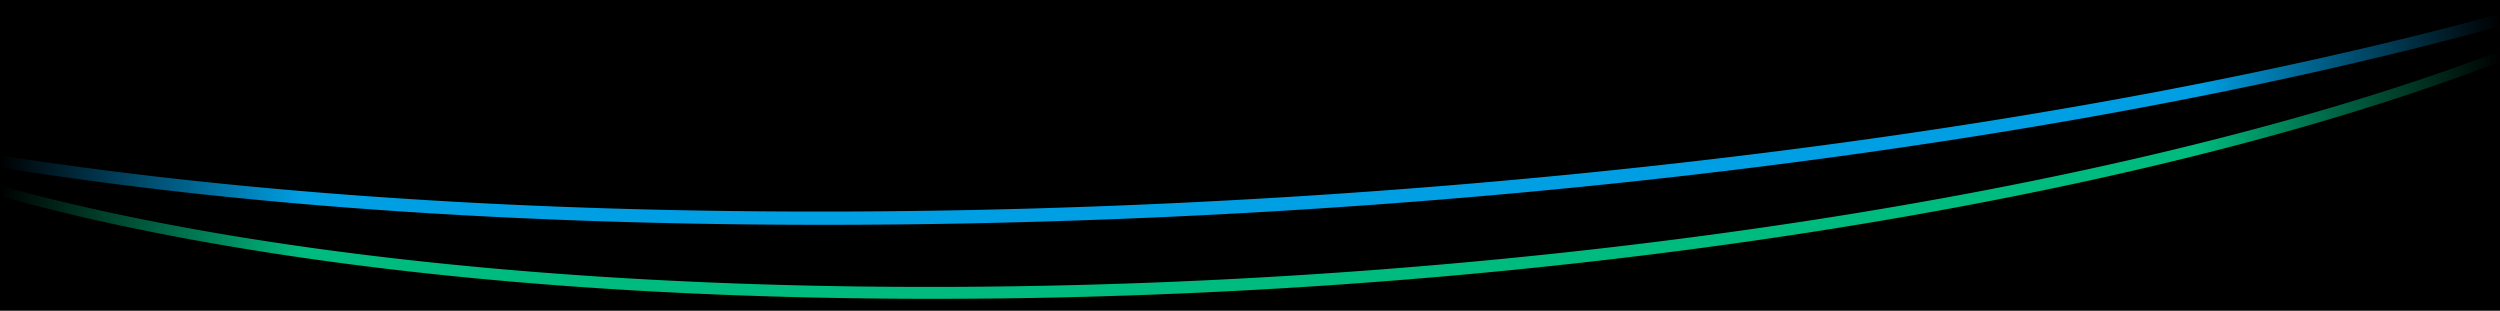 <svg data-name="Graphics" xmlns="http://www.w3.org/2000/svg" xmlns:xlink="http://www.w3.org/1999/xlink" width="1440" height="179" viewBox="0 0 1440 179"><defs><linearGradient id="a" x1="1265" y1="68.5" x2="1440" y2="68.5" gradientUnits="userSpaceOnUse"><stop offset="0" stop-opacity="0"/><stop offset="1"/></linearGradient><linearGradient id="b" x1="-8170.669" y1="-542.286" x2="-7995.669" y2="-542.286" gradientTransform="translate(8170.669 626.286)" xlink:href="#a"/></defs><path d="M1915.414 150.063v.043a64.094 64.094 0 01-.27 2.164q-.119.846-.261 1.693l-.037.218a10.54 10.54 0 00-.034.2q-.135.772-.289 1.545-.06.3-.123.6c-.084.406-.174.812-.266 1.219l-.124.539c-.046.2-.1.392-.143.589s-.1.395-.148.592l-.12.468a63.127 63.127 0 01-.455 1.654 64.872 64.872 0 01-.5 1.659 67.611 67.611 0 01-.833 2.498c-.098.278-.2.57-.307.855s-.211.57-.32.856-.219.571-.331.857a76.626 76.626 0 01-1.086 2.627c-.128.295-.258.591-.39.887s-.267.591-.4.887-.275.593-.416.889a90.303 90.303 0 01-1.325 2.675c-.155.298-.31.6-.468.894s-.318.6-.48.9-.327.6-.494.9a102.06 102.06 0 01-1.56 2.7 110.115 110.115 0 01-1.678 2.7c-.193.3-.389.6-.586.905s-.4.6-.6.906-.407.6-.613.908-.415.606-.626.909a125.957 125.957 0 01-2.66 3.67c-.237.312-.473.626-.713.939s-.483.626-.727.94-.493.627-.742.941l-.8 1c-.269.335-.542.666-.817 1s-.553.666-.833 1-.564.667-.85 1-.575.668-.866 1-.586.669-.883 1-.6.67-.9 1-.608.671-.915 1.006-.619.671-.933 1.007a175.6 175.6 0 01-2.897 3.029c-.33.337-.663.675-1 1.012s-.674.676-1.016 1.014-.686.676-1.033 1.014-.7.677-1.049 1.015-.709.678-1.067 1.017-.72.679-1.084 1.018-.731.679-1.1 1.019-.743.679-1.118 1.019a193.607 193.607 0 01-2.287 2.043 251.876 251.876 0 01-2.357 2.047q-.652.56-1.316 1.12t-1.337 1.12q-.674.561-1.357 1.122t-1.379 1.123q-.715.579-1.442 1.158t-1.465 1.16q-.739.581-1.488 1.161t-1.51 1.162q-.76.582-1.532 1.163t-1.555 1.165q-.783.582-1.577 1.165t-1.6 1.166q-.806.585-1.622 1.168t-1.646 1.168q-.828.585-1.668 1.169t-1.691 1.171q-.852.585-1.714 1.171t-1.737 1.172q-.875.587-1.759 1.172t-1.789 1.175q-.9.588-1.806 1.175t-1.83 1.175q-.921.588-1.852 1.176t-1.876 1.177q-1.09.68-2.2 1.36t-2.228 1.362q-1.122.681-2.259 1.362t-2.29 1.363q-1.173.693-2.36 1.386t-2.392 1.387q-1.206.694-2.425 1.388t-2.458 1.388q-1.237.695-2.49 1.389t-2.524 1.39q-1.271.695-2.556 1.39t-2.589 1.39q-1.3.7-2.622 1.391t-2.655 1.391q-1.337.7-2.688 1.392t-2.722 1.391q-1.194.607-2.4 1.214l-.7.349q-1.156.581-2.321 1.159c-.621.309-1.247.617-1.872.925-.359.177-.715.354-1.075.53-.474.233-.952.465-1.429.7q-1.073.524-2.155 1.047-.921.446-1.849.89-1.119.537-2.248 1.074l-1.614.766q-1.341.635-2.7 1.268l-1.255.587q-2.168 1.009-4.366 2.016c-.455.209-.915.417-1.373.625q-1.5.685-3.02 1.37-1.017.458-2.041.916-1.1.5-2.217.988c-.851.377-1.7.755-2.558 1.132q-1.964.864-3.949 1.726t-4 1.725q-2.016.862-4.054 1.724t-4.106 1.723q-2.068.861-4.159 1.721t-4.21 1.721q-2.121.861-4.264 1.719t-4.315 1.718q-2.174.858-4.368 1.716-2.9 1.131-5.836 2.259t-5.928 2.255q-2.988 1.128-6.018 2.252t-6.109 2.249q-3.153 1.151-6.346 2.3t-6.441 2.292q-3.247 1.146-6.536 2.287t-6.632 2.282q-3.342 1.14-6.726 2.276t-6.822 2.271q-3.438 1.134-6.916 2.264t-7.011 2.258q-5.427 1.734-10.951 3.455t-11.172 3.437q-5.649 1.718-11.393 3.419-5.76 1.709-11.614 3.4-6.39 1.848-12.892 3.678-6.52 1.836-13.151 3.652-6.648 1.821-13.407 3.624-6.775 1.808-13.661 3.6-27.714 7.2-57.118 14.05-29.687 6.918-60.97 13.45-31.554 6.586-64.6 12.741-16.593 3.09-33.527 6.063l-.152.027c-4.252.746-8.536 1.482-12.82 2.217q-5.353.918-10.734 1.822c-2.724.458-5.445.918-8.181 1.372q-7.274 1.207-14.586 2.393-3.072.5-6.158.987-4.932.791-9.887 1.567-7.094 1.113-14.232 2.208-1.148.177-2.3.351-10.843 1.653-21.79 3.258-11.286 1.653-22.677 3.252-6.558.921-13.151 1.824t-13.232 1.789q-6.638.887-13.308 1.755t-13.384 1.719q-6.713.851-13.456 1.683t-13.525 1.646q-6.783.815-13.593 1.609t-13.657 1.572q-5.736.651-11.491 1.288t-11.532 1.26q-5.778.624-11.573 1.233t-11.611 1.206l-9.818 1q-4.918.5-9.844.975-4.929.483-9.867.955t-9.891.934q-4.952.462-9.912.914t-9.933.894q-4.972.441-9.954.872t-9.972.852q-4.94.417-9.886.822t-9.9.8q-4.956.4-9.917.781t-9.932.759q-3.933.3-7.87.587t-7.878.573q-3.942.282-7.885.559t-7.892.547q-3.948.269-7.9.532t-7.9.52q-3.954.257-7.909.506t-7.914.492q-3.957.243-7.917.478t-7.922.465q-3.961.23-7.924.451t-7.926.437q-3.965.216-7.929.424t-7.93.409l-7.931.4q-3.966.2-7.931.382-3.587.169-7.175.333t-7.175.322q-3.587.157-7.174.31t-7.172.3q-3.306.137-6.611.266t-6.609.255q-3.3.125-6.607.245t-6.605.236q-3.3.115-6.6.225t-6.6.216q-3.3.105-6.595.206t-6.591.2l-4.612.13-2.774.077-5.784.154q-3.088.081-6.173.156-7.368.179-14.737.337l-4.761.1q-9.488.189-18.975.34l-1.111.018h-.33q-10.459.16-20.92.27l-1.21.013q-4.524.046-9.036.083l-2.041.015q-4.173.033-8.335.056l-3.492.018-4.556.019-3.154.011q-2.825.009-5.645.013t-5.638 0h-5.63q-2.814 0-5.622-.011-2.808-.006-5.614-.018t-5.606-.025q-2.8-.015-5.6-.033t-5.59-.041q-2.792-.022-5.58-.049t-5.572-.056q-2.783-.03-5.562-.063t-5.554-.072q-2.774-.037-5.544-.079t-5.534-.086q-2.746-.045-5.491-.094t-5.481-.1q-2.737-.052-5.471-.109t-5.461-.116q-2.481-.054-4.959-.112t-4.95-.119q-2.472-.06-4.941-.124t-4.932-.131q-2.463-.067-4.923-.137t-4.913-.143l-4.9-.149q-2.45-.076-4.894-.156t-4.885-.161q-2.439-.083-4.874-.168t-4.865-.174q-2.428-.089-4.854-.18t-4.844-.186q-2.418-.095-4.833-.192t-4.823-.2l-4.812-.2q-2.403-.1-4.8-.21-2.4-.107-4.791-.216l-4.779-.223q-2.387-.113-4.768-.228l-4.757-.235q-2.374-.118-4.745-.241t-4.733-.246q-2.364-.125-4.722-.253-2.316-.126-4.627-.254t-4.606-.278l-4.6-.266q-2.3-.134-4.592-.271-2.177-.13-4.351-.263t-4.34-.268q-2.166-.135-4.329-.273t-4.318-.279q-2.155-.139-4.307-.283t-4.3-.288q-2.145-.146-4.284-.294t-4.274-.3l-4.261-.3q-2.128-.15-4.25-.309l-4.239-.314-4.226-.319q-2.11-.16-4.215-.324t-4.2-.329q-2.1-.165-4.191-.334l-4.178-.338-4.174-.348-4.154-.349q-2.073-.176-4.142-.354t-4.129-.358l-4.117-.364-4.1-.368-4.091-.373-4.079-.379q-2.036-.189-4.066-.383t-4.053-.387q-2.022-.195-4.039-.393t-4.027-.4q-1.932-.192-3.86-.387l-3.849-.391-3.836-.4-3.823-.4-3.808-.4q-1.901-.2-3.8-.408l-3.783-.412-3.77-.417q-1.881-.21-3.758-.422t-3.744-.425l-3.732-.43q-1.861-.216-3.719-.434t-3.7-.438l-3.693-.443-3.68-.446-3.667-.451-3.653-.455q-1.822-.228-3.64-.459l-3.627-.464-3.613-.467-3.6-.472-3.587-.475-3.573-.48-3.559-.484q-1.776-.243-3.546-.488t-3.532-.492q-1.763-.246-3.518-.5t-3.505-.5l-3.475-.5q-1.735-.25-3.462-.506-1.728-.253-3.449-.509l-3.434-.514q-1.7-.255-3.4-.513l-3.385-.518q-1.687-.26-3.37-.522t-3.357-.525l-3.343-.529q-1.669-.265-3.329-.533l-3.315-.536-3.3-.541q-1.646-.27-3.286-.544t-3.273-.547q-1.632-.274-3.258-.551t-3.244-.555l-3.23-.558q-1.611-.281-3.216-.563t-3.2-.565l-3.187-.569-3.172-.573q-1.584-.287-3.158-.576-1.575-.289-3.143-.58t-3.129-.583l-3.115-.587q-1.552-.294-3.1-.59l-.433-.083q-2.319-.446-4.628-.895l-1.095-.212-1.151-.227q-3.049-.6-6.079-1.2l-.981-.2q-3.556-.716-7.087-1.441-4.494-.925-8.912-1.865l-.062-.013q-4.358-.926-8.643-1.865l-.149-.032q-4.241-.93-8.409-1.871l-.263-.06q-4.11-.929-8.15-1.87l-.371-.086q-3.985-.929-7.9-1.869l-.464-.111q-3.871-.93-7.676-1.872l-.532-.132q-3.777-.936-7.488-1.883l-.55-.14q-3.7-.945-7.336-1.9l-.54-.141q-3.644-.96-7.221-1.93l-.493-.134q-3.583-.974-7.1-1.956l-.481-.134q-3.5-.981-6.934-1.971l-.53-.152q-3.417-.987-6.769-1.983l-.547-.163q-3.342-.995-6.621-2l-.534-.164q-3.286-1.01-6.51-2.028l-.465-.147q-3.245-1.028-6.424-2.065l-.405-.132q-3.2-1.046-6.333-2.1l-.355-.12q-3.035-1.023-6.006-2.053l-.219-.077q-2.991-1.038-5.919-2.085l-.145-.052q-2.906-1.039-5.746-2.087l-.368-.135q-2.767-1.022-5.473-2.05l-.486-.185q-2.7-1.028-5.337-2.061l-.443-.175q-2.562-1.006-5.067-2.019l-.427-.172q-2.547-1.033-5.035-2.072l-.569-.237q-2.493-1.046-4.933-2.1l-.308-.134q-2.385-1.031-4.713-2.067l-.484-.215q-2.357-1.051-4.657-2.11l-.458-.212q-2.319-1.069-4.582-2.145l-.1-.049-.077-.037q-2.274-1.083-4.488-2.173l-.4-.2q-2.2-1.083-4.336-2.172l-.351-.179q-2.127-1.086-4.2-2.178l-.208-.109q-2.109-1.115-4.157-2.233l-.378-.207q-1.969-1.08-3.886-2.164l-.29-.164q-1.935-1.1-3.814-2.2l-.105-.062q-1.833-1.079-3.611-2.159l-.354-.216q-1.684-1.027-3.319-2.057l-.355-.224q-1.707-1.078-3.361-2.162l-.124-.08q-1.682-1.1-3.308-2.21l-.33-.226q-1.5-1.026-2.964-2.058l-.369-.26q-1.506-1.069-2.963-2.141l-.165-.121q-1.523-1.123-2.989-2.249l-.258-.2q-1.381-1.063-2.715-2.13l-.318-.256q-1.3-1.047-2.558-2.1l-.346-.292q-1.242-1.042-2.439-2.089l-.318-.279q-1.194-1.05-2.345-2.1l-.305-.281q-1.144-1.054-2.245-2.111c-.1-.091-.19-.183-.285-.275q-1.1-1.059-2.149-2.122l-.268-.272q-1.047-1.063-2.049-2.128l-.257-.275q-.994-1.063-1.946-2.131l-.254-.287q-.9-1.014-1.755-2.029l-.237-.283q-.876-1.044-1.712-2.091c-.059-.073-.115-.146-.173-.219q-.769-.972-1.5-1.946l-.241-.317c-.5-.666-.98-1.332-1.453-2l-.336-.477c-.477-.682-.945-1.363-1.4-2.045-.031-.046-.06-.093-.09-.139a83.85 83.85 0 01-1.245-1.952c-.1-.156-.2-.312-.29-.467q-.615-1-1.193-2.01c-.077-.133-.15-.266-.226-.4q-.518-.914-1.005-1.827l-.188-.348q-.531-1.011-1.024-2.021l-.232-.479a74.032 74.032 0 01-.954-2.054l-.068-.158q-.432-.983-.829-1.965c-.059-.146-.119-.291-.177-.437q-.426-1.072-.815-2.146c-.026-.074-.049-.147-.075-.22q-.34-.955-.647-1.913a56.154 56.154 0 01-.207-.663q-.24-.772-.459-1.545c-.061-.217-.124-.433-.183-.65q-.272-1-.512-2l-.046-.193q-.267-1.143-.491-2.285l1.062 5.452q.1.521.211 1.041t.23 1.041l.053.222.048.2c.049.207.1.415.148.622q.129.522.267 1.043c.032.119.068.238.1.357.059.218.122.436.183.655.075.265.145.53.223.8s.159.508.238.762c.069.225.138.449.21.674.039.124.075.249.116.374.168.513.346 1.026.528 1.54.028.08.053.16.082.24l.011.032q.326.907.679 1.815c.041.106.086.211.128.317.058.147.119.295.178.442.095.236.187.472.285.708q.265.638.546 1.273l.07.162.014.034q.326.736.669 1.471c.088.189.183.379.273.568q.115.243.233.484c.068.14.133.28.2.419q.363.738.747 1.474l.08.149c.06.116.124.232.185.348.173.325.344.651.522.977.159.29.325.58.488.87.076.135.15.269.226.4.039.068.075.135.114.2q.425.738.868 1.477c.07.117.145.234.216.351l.288.468c.135.219.267.439.405.658.277.441.561.881.848 1.32l.086.133.016.026q.486.741.992 1.48c.128.187.261.374.391.56.112.161.223.322.336.482s.2.293.307.439q.5.7 1.01 1.393c.046.062.094.123.139.185l.243.322c.221.3.44.591.666.886.276.361.559.721.842 1.081l.169.218.075.095q.554.7 1.124 1.395c.171.208.346.416.519.624l.234.282.241.29q.5.6 1.023 1.2c.163.188.33.376.5.564.049.055.094.111.142.166s.077.084.115.126l.3.34q.532.6 1.08 1.2c.187.2.379.41.569.614l.257.277c.086.092.187.2.283.306q.563.6 1.138 1.2c.207.215.418.429.628.644l.272.279c.09.091.177.183.268.274q.591.6 1.2 1.2c.225.223.456.446.684.669l.287.28.256.249q.621.6 1.256 1.2c.242.227.489.455.733.682l.309.287.245.228q.653.6 1.318 1.2c.257.232.519.462.78.693l.323.288.244.216q.682.6 1.378 1.2c.269.231.544.462.816.693l.349.3.245.207q.713.6 1.44 1.2c.29.239.585.477.879.716.1.084.206.168.311.252l.207.169q.707.569 1.426 1.136a172.313 172.313 0 001.345 1.05l.109.085q.735.569 1.483 1.136.671.508 1.353 1.017l.043.032.176.129q.576.429 1.158.856.695.508 1.4 1.016c.133.1.268.191.4.287l.366.261.655.468q.718.507 1.447 1.015l.869.6.324.223.278.192q.742.507 1.495 1.014t1.518 1.014l.024.015.116.077 1.4.921q.779.507 1.567 1.012l.4.254.353.225.839.533q.8.507 1.616 1.011c.288.179.58.358.87.537l.346.213.424.261 1.664 1.009q.767.46 1.542.92l.088.053.06.036 1.714 1.008q.863.508 1.739 1.007l.312.177.11.065.17.1c.39.223.779.446 1.173.669q.888.5 1.789 1c.31.173.624.345.937.518l.368.2.51.282q.864.474 1.738.947t1.76.947l.159.084.2.1 1.428.758q.9.472 1.807.944c.326.17.655.339.984.508l.331.171.4.209q.865.442 1.74.886t1.761.885l.445.221.391.195c.315.156.628.313.945.469q.9.443 1.8.883.87.424 1.748.847l.175.083q.867.419 1.743.834.928.441 1.865.88l.972.454.468.218.445.207q.949.44 1.907.878t1.928.877l.375.168.477.215c.366.164.729.328 1.1.492q.979.438 1.97.874.823.365 1.656.726l.3.132.034.015q1 .436 2.014.872t2.034.87l.865.365.55.233c.214.09.426.181.642.271q1.033.435 2.077.868t2.1.866l.222.09.433.176c.488.2.975.4 1.467.6q1.067.432 2.143.864l1.464.582.424.169.278.11q1.088.43 2.187.86t2.21.859l.675.259.474.182.918.353q1.039.4 2.087.793t2.105.791l.377.14.35.13c.466.174.93.347 1.4.52q1.06.393 2.13.783t2.149.782l.083.03.134.048 1.951.7q1.089.39 2.187.779.894.317 1.8.632l.2.072.206.073q1.108.389 2.226.775t2.244.774l1.338.456.2.069.151.051.576.2q1.137.387 2.284.771t2.3.769l1.177.389.391.129.755.249q1.167.384 2.342.766t2.362.763l.973.312.459.146.95.3 2.4.76 2.422.759.755.234.5.155 1.184.367q1.225.378 2.461.755t2.481.752l.517.156.529.158c.485.146.968.292 1.455.437q1.255.375 2.521.749t2.541.746l.266.078.512.149c.594.173 1.187.346 1.783.518q1.287.372 2.582.743l2.5.712.075.021.492.139 1.953.55 2.538.708q1.275.354 2.558.706l.04.011.5.137q1 .274 2.008.548 1.278.348 2.565.695l2.584.692.056.015.542.143 2 .532q1.306.345 2.621.688t2.64.686l.069.018.546.14 2.043.526 2.677.681q1.344.341 2.7.68l.076.019.52.129 2.119.529q1.362.339 2.733.675t2.751.673l.076.018.467.113 2.228.54q1.39.334 2.79.668l2.808.666.074.017.365.086q1.191.281 2.388.56 1.419.332 2.847.662t2.865.658l.044.011.281.063q1.276.293 2.559.583l2.9.654q1.456.327 2.922.651h.014l.134.03q1.394.309 2.794.616 1.476.324 2.96.647 1.437.312 2.881.622l.082.018h.017l2.206.472 2.216.471 2.226.47 2.237.468.789.164.79.164.79.164.792.163q1.5.31 3.01.618l.906.184.987.2 1.132.23q1.517.306 3.04.611l1.911.38 2.214.438 2 .393 2.657.517c149.934 29.13 337.456 43.685 543.981 42.994l2.538-.008 2.119-.009 3.4-.016h.134l5.661-.033 2.622-.019 1.936-.014 1.108-.008q2.835-.022 5.673-.049l2.29-.023.83-.007h.374l2.185-.021 6.342-.072q3.173-.039 6.348-.082 3.024-.04 6.051-.087l1.389-.021 5.278-.084q3.27-.054 6.543-.113t6.551-.124l.606-.012q2.382-.046 4.765-.1l1.185-.025q3.279-.069 6.561-.143t6.567-.154l.392-.01q5.967-.144 11.933-.307l.823-.021 1.988-.056c182.057-4.988 362.781-21.245 528.957-46.791l.621-.093 1.667-.259q7.127-1.1 14.218-2.221c2.08-.329 4.163-.656 6.236-.988 1.216-.194 2.423-.391 3.637-.587l6.164-1q6.034-.982 12.036-1.979c.854-.142 1.7-.288 2.55-.43q4.074-.683 8.13-1.373 5.389-.914 10.751-1.838l3.5-.6q4.672-.811 9.316-1.633l.11-.019c181.717-32.116 328.976-73.394 431.434-119.3l1.336-.6.877-.4q1.024-.462 2.043-.925l.923-.418 2.1-.964c.452-.208.908-.416 1.359-.625l.333-.153q1.852-.857 3.681-1.714l.352-.166.259-.121c.337-.158.666-.316 1-.474.674-.318 1.35-.636 2.019-.954.228-.108.452-.217.679-.325.538-.256 1.072-.513 1.607-.77.431-.207.866-.413 1.3-.62.321-.155.636-.31.956-.464q.924-.449 1.843-.9c.243-.118.489-.236.732-.355l1.44-.708q1.186-.585 2.362-1.169c.625-.31 1.251-.62 1.871-.931l.133-.067q1.161-.582 2.309-1.163l.344-.174.356-.181c72.277-36.66 113.285-74.458 122.609-111.453l.092-.364.057-.235q.138-.572.268-1.142l.065-.286c.062-.276.121-.552.179-.829l.023-.116q.063-.3.123-.605l.022-.107c.054-.276.106-.551.156-.827.039-.207.075-.415.111-.622l.073-.429.1-.6c.043-.275.085-.549.124-.823l.039-.281.039-.28.036-.261c.036-.273.071-.547.1-.82s.064-.546.093-.819l.006-.058c.027-.253.052-.5.076-.758l.029-.313.027-.314.025-.313.024-.314.4-5.378q-.075 1.016-.181 2.017z" fill="#009fe4"/><path d="M0 0h1440v179H0z"/><path d="M1651.227-134.579l-.009.092q-.145 1.44-.352 2.888l-.012.083q-.21 1.459-.481 2.927l-.013.069q-.277 1.491-.621 2.991-.45 1.971-1.011 3.941l-.027.1q-.546 1.911-1.194 3.823l-.086.249q-.615 1.8-1.323 3.6l-.054.14-.154.384q-.654 1.638-1.386 3.274l-.165.372-.24.525q-.661 1.448-1.385 2.893c-.105.211-.21.422-.317.633-.117.23-.236.46-.355.69q-.613 1.19-1.269 2.378l-.113.205q-.231.417-.467.835t-.476.835l-.055.1q-.482.834-.984 1.669-.239.4-.482.794-.262.432-.532.862t-.544.863q-.274.432-.555.864t-.565.864q-.287.434-.577.866t-.587.866l-.6.866q-.3.434-.61.868-.307.433-.62.868t-.631.869q-.32.435-.643.87t-.654.87q-.328.436-.664.871t-.676.872q-.341.436-.687.873t-.7.873q-.353.438-.71.874t-.721.875q-.363.438-.732.875t-.743.876q-.375.438-.754.877t-.766.877l-.8.9q-.4.45-.81.9c-.273.3-.546.6-.822.9s-.555.6-.834.9q-.446.479-.9.957t-.91.957q-.457.478-.923.958t-.936.958q-.473.48-.951.959t-.963.96q-.486.48-.978.96t-.991.961l-1 .962q-.5.481-1.019.962-.513.482-1.033.963t-1.046.963q-.526.483-1.06.964t-1.074.965l-1.088.964q-.546.483-1.1.966-.555.483-1.116.966t-1.129.966q-.568.483-1.144.967t-1.158.967q-.582.485-1.172.968t-1.185.968l-1.2.969q-.6.485-1.214.969-.668.529-1.342 1.058t-1.359 1.059q-.684.531-1.376 1.06T1589.9-48q-.723.546-1.453 1.093t-1.472 1.093q-.741.547-1.49 1.094t-1.507 1.094q-.759.548-1.526 1.094t-1.544 1.095q-.777.547-1.563 1.095t-1.58 1.1q-.795.547-1.6 1.095t-1.617 1.1q-.813.547-1.635 1.095t-1.654 1.1q-.832.549-1.672 1.1t-1.691 1.1q-.85.549-1.709 1.1t-1.727 1.1l-1.746 1.1q-.876.551-1.765 1.1l-1.783 1.1q-.897.553-1.8 1.1-1.047.634-2.105 1.267t-2.129 1.266q-1.072.634-2.155 1.267c-.43.251-.864.5-1.3.753q-1.06.615-2.13 1.229c-.331.19-.66.381-.993.571q-1.128.643-2.266 1.286l-.388.218q-2.124 1.194-4.283 2.387-1.017.561-2.042 1.12-2.654 1.447-5.365 2.892-.717.382-1.44.764-3.027 1.6-6.124 3.193l-.922.474q-3.343 1.712-6.768 3.418l-.555.275q-3.552 1.764-7.193 3.52-.48.232-.964.463-1.437.692-2.889 1.381l-1.323.627q-1.472.7-2.957 1.389l-1.087.509-.425.2q-1.588.738-3.192 1.474-1.189.546-2.389 1.091l-1.33.6q-1.468.665-2.947 1.328l-.111.05q-1.722.771-3.461 1.54-1.78.788-3.578 1.572t-3.617 1.57q-1.821.786-3.658 1.568t-3.7 1.565q-1.861.783-3.739 1.563t-3.778 1.561q-1.9.78-3.818 1.557t-3.859 1.555q-1.939.779-3.9 1.552-2.585 1.023-5.2 2.041t-5.256 1.996q-2.652 1.017-5.336 2.03t-5.406 2.024q-2.785 1.035-5.6 2.065t-5.675 2.058q-2.858 1.027-5.747 2.051t-5.818 2.045q-2.929 1.021-5.89 2.037t-5.961 2.03q-3 1.014-6.032 2.022t-6.1 2.013q-4.719 1.545-9.509 3.076t-9.675 3.056q-4.884 1.524-9.839 3.033t-10 3.012q-5.5 1.635-11.074 3.251t-11.268 3.222q-5.687 1.6-11.453 3.192T1300 73.977q-23.562 6.315-48.367 12.3-25 6.027-51.166 11.686-26.2 5.667-53.47 10.935l-.555.107q-6.351 1.225-12.757 2.427l-1.744.327q-5.79 1.083-11.623 2.147-5.454 1-10.942 1.969c-1.46.261-2.909.526-4.373.784q-7.259 1.282-14.566 2.534-8.924 1.527-17.935 3.011-9.06 1.491-18.2 2.936t-18.4 2.849q-9.253 1.4-18.583 2.759-5.37.781-10.764 1.545t-10.818 1.507q-5.425.75-10.876 1.483t-10.929 1.451q-5.478.717-10.98 1.419t-11.029 1.386q-5.529.685-11.077 1.354t-11.123 1.32q-4.669.546-9.353 1.081t-9.384 1.057q-4.7.522-9.411 1.032t-9.439 1.009q-3.985.42-7.978.831t-8 .814l-8.014.8q-4.014.4-8.029.778-4.02.386-8.046.761t-8.06.743q-4.035.368-8.075.725t-8.088.707q-4.005.345-8.016.682t-8.028.663q-4.017.329-8.039.646t-8.05.627q-3.187.244-6.377.484t-6.384.472q-3.193.234-6.389.461t-6.393.449q-3.2.222-6.4.438t-6.4.426q-3.2.21-6.406.414t-6.41.4q-3.206.2-6.413.391t-6.415.379q-3.208.186-6.418.367t-6.42.356q-3.212.174-6.422.343t-6.423.332q-3.212.164-6.423.32t-6.425.308q-2.905.137-5.812.268t-5.812.258q-2.907.127-5.812.249t-5.811.239l-5.357.211q-2.678.105-5.356.2-2.676.1-5.354.194t-5.353.186q-2.676.091-5.351.177t-5.349.169q-2.16.068-4.321.13-3.8.111-7.608.216l-4.1.11-3.56.09q-6.48.162-12.961.3-1.644.036-3.287.068-7.768.154-15.54.277l-1.289.021q-8.592.129-17.184.215l-.586.006q-8.388.081-16.737.121h-.896q-7.789.036-15.54.031h-3.002q-6.591-.009-13.152-.045h-.225q-2.288-.012-4.573-.029-1.012-.006-2.025-.015-3.923-.029-7.835-.069l-3.825-.04-4.552-.047-4.544-.061-4.538-.068-4.532-.074q-2.264-.039-4.525-.081t-4.519-.088q-2.244-.045-4.485-.093t-4.478-.1q-2.236-.051-4.471-.106t-4.465-.113q-2.03-.052-4.055-.108t-4.05-.113q-2.022-.058-4.043-.119t-4.037-.124q-2.018-.063-4.031-.129t-4.025-.135q-2.01-.067-4.018-.139t-4.014-.149l-4-.15q-2-.076-4-.156-2-.079-3.991-.161t-3.984-.166q-1.989-.084-3.977-.172t-3.969-.177q-1.983-.088-3.963-.182t-3.955-.187q-1.976-.094-3.948-.192t-3.94-.2l-3.933-.2-3.925-.208-3.917-.214-3.909-.218-3.9-.224-3.894-.229-3.816-.23-3.808-.235q-1.9-.118-3.8-.24l-3.792-.245q-1.8-.117-3.595-.237l-3.587-.242q-1.793-.121-3.58-.246l-3.572-.251q-1.783-.126-3.565-.255t-3.556-.26q-1.776-.13-3.549-.264t-3.541-.268q-1.769-.135-3.533-.273t-3.525-.277q-1.76-.139-3.517-.282t-3.508-.286q-1.752-.144-3.5-.29l-3.492-.295q-1.743-.149-3.484-.3t-3.475-.3l-3.467-.308q-1.731-.155-3.458-.312l-3.449-.317q-1.724-.159-3.441-.321t-3.432-.325l-3.424-.329q-1.71-.165-3.414-.334l-3.405-.338q-1.705-.17-3.4-.342-1.695-.171-3.387-.346t-3.378-.351q-1.687-.176-3.369-.355-1.618-.171-3.232-.345l-3.223-.349-3.215-.353-3.205-.357-3.194-.361-3.186-.364-3.176-.369q-1.586-.185-3.168-.372-1.581-.186-3.159-.376l-3.149-.379q-1.572-.19-3.141-.384t-3.128-.388l-3.123-.391-3.113-.4-3.1-.4-3.095-.4q-1.545-.2-3.085-.406l-3.076-.409-3.066-.414q-1.532-.207-3.057-.417l-3.047-.421-3.038-.424-3.028-.428-3.018-.432-3.009-.436q-1.5-.218-3-.439l-2.989-.442q-1.493-.222-2.979-.447t-2.957-.447l-2.947-.452-2.937-.455q-1.465-.228-2.927-.459l-2.9-.458-2.888-.463-2.879-.466-2.868-.469-2.859-.473-2.849-.476q-1.421-.239-2.838-.48t-2.828-.483q-1.411-.242-2.819-.486l-2.808-.49-1.932-.34q-3.341-.591-6.663-1.191l-2.535-.46-2.445-.45q-5.1-.942-10.159-1.909l-1.075-.2-1.233-.238q-6.046-1.17-12.019-2.373l-.164-.033-.427-.087q-6.479-1.312-12.866-2.667-4.305-.914-8.537-1.842l-.383-.084q-4.1-.9-8.129-1.813l-.417-.094q-4.107-.932-8.148-1.876l-.054-.013-.155-.036q-3.985-.933-7.9-1.88l-.567-.137q-3.773-.913-7.484-1.838l-.612-.153q-3.783-.945-7.5-1.9l-.143-.037-.335-.086q-3.657-.944-7.254-1.9l-.7-.187q-3.51-.935-6.962-1.881l-.638-.174q-3.588-.987-7.114-1.984h-.006l-.449-.127q-3.462-.983-6.863-1.976l-.6-.177q-3.355-.981-6.65-1.975l-.563-.17q-3.331-1.006-6.6-2.024l-.434-.135q-3.4-1.059-6.729-2.129l-.1-.032-.043-.014q-3.364-1.081-6.661-2.175l-.29-.1q-3.221-1.07-6.376-2.15l-.32-.109q-3.165-1.086-6.265-2.181l-.241-.085q-3.015-1.068-5.969-2.144l-.168-.061q-3-1.1-5.945-2.2l-.025-.009-.052-.02q-2.9-1.091-5.729-2.19l-.211-.082q-2.775-1.077-5.488-2.164l-.346-.139q-2.658-1.065-5.257-2.14l-.443-.179q-2.568-1.063-5.077-2.134l-.454-.193q-2.487-1.064-4.918-2.135l-.482-.212q-2.415-1.068-4.777-2.142l-.472-.215q-2.358-1.075-4.661-2.159l-.447-.21q-2.305-1.088-4.556-2.182l-.417-.2q-2.271-1.109-4.487-2.223l-.354-.178q-2.25-1.136-4.443-2.276l-.083-.043-.047-.025q-2.194-1.145-4.33-2.3l-.363-.2q-2.115-1.141-4.174-2.292l-.294-.165q-2.088-1.169-4.12-2.344l-.065-.038q-2.046-1.185-4.031-2.378l-.279-.167q-1.876-1.13-3.7-2.264l-.206-.128q-1.786-1.114-3.522-2.233l-.231-.149q-1.755-1.134-3.456-2.273l-.28-.188q-1.628-1.092-3.205-2.188l-.317-.219q-1.658-1.157-3.265-2.316l-.145-.106q-1.566-1.134-3.081-2.272l-.34-.257q-1.423-1.075-2.8-2.153l-.385-.3q-1.367-1.074-2.689-2.151l-.338-.275q-1.38-1.13-2.713-2.263l-.17-.144q-1.388-1.185-2.723-2.373l-.222-.2q-1.249-1.116-2.455-2.237l-.3-.281q-1.179-1.1-2.312-2.206l-.264-.256q-1.126-1.1-2.207-2.209l-.331-.339q-1.065-1.095-2.087-2.194l-.313-.337q-1.016-1.1-1.989-2.2l-.327-.373q-.972-1.109-1.9-2.22l-.266-.322q-.918-1.107-1.8-2.216l-.032-.041Q-189.079 9.1-189.9 8l-.23-.3q-.79-1.064-1.541-2.13l-.282-.4q-.737-1.054-1.436-2.111l-.245-.374q-.711-1.083-1.384-2.168c-.062-.1-.12-.2-.182-.3q-.584-.951-1.134-1.9-.182-.31-.358-.621-.57-1-1.109-2c-.035-.065-.072-.129-.106-.194a80.552 80.552 0 01-1.448-2.857q-.391-.806-.761-1.612c-.1-.222-.206-.445-.306-.667a82.995 82.995 0 01-.951-2.2l-.108-.272q-.4-.981-.769-1.964a33.83 33.83 0 01-.256-.7q-.3-.825-.581-1.65c-.072-.212-.145-.423-.215-.635q-.364-1.107-.692-2.214l-.094-.337q-.286-.994-.544-1.992a29.206 29.206 0 01-.108-.424q-.272-1.079-.506-2.159l-.076-.359c-.16-.755-.31-1.51-.444-2.266l.89 5.037q.129.726.273 1.453c.055.277.116.555.175.833.025.12.049.24.075.359l.055.262q.16.727.338 1.456c.037.153.078.306.116.46l.109.427c.049.19.095.381.145.571.127.48.265.96.4 1.44.032.112.061.224.094.336l.022.08q.273.93.573 1.859c.032.1.068.2.1.3.069.211.142.421.213.632.1.311.206.622.315.934.087.245.181.491.271.737s.169.466.256.7c.053.142.1.285.157.427.2.52.406 1.039.617 1.559.036.088.069.177.105.266l.017.041q.384.934.795 1.867c.046.1.1.208.142.312.1.226.206.452.309.677.134.294.263.588.4.881.117.248.242.5.362.744s.229.476.347.714c.068.137.132.275.2.413q.43.861.886 1.72l.016.029c.036.069.075.138.112.207.265.495.532.99.808 1.485l.3.52.362.633c.11.19.215.38.326.57.263.448.535.895.808 1.343.062.1.121.2.184.306l.044.074q.429.7.873 1.392c.153.24.312.479.468.719l.245.377c.065.1.128.2.194.3q.462.7.94 1.394l.3.437.283.4c.129.184.255.368.386.552q.5.7 1.007 1.394l.151.2.226.3c.221.3.44.593.665.89q.508.669 1.033 1.338l.032.042.011.014q.548.7 1.111 1.4c.223.275.452.55.678.825.057.069.111.139.168.209l.1.114c.068.082.134.165.2.247q.582.7 1.181 1.4c.171.2.348.4.521.6l.327.375c.123.141.244.282.368.422q.618.7 1.252 1.395c.122.134.247.267.37.4l.316.344c.175.189.347.378.523.567q.613.655 1.242 1.311l.324.334.327.336c.207.214.412.428.622.641q.645.655 1.305 1.311l.284.278.264.259c.2.2.4.391.6.586q.579.561 1.169 1.123c.182.173.367.345.55.518l.3.278c.116.109.23.218.347.326q.6.563 1.217 1.123l.9.809.222.2.123.111q.627.563 1.266 1.122t1.29 1.121l.045.038c.056.049.114.1.171.146q.546.468 1.1.936.665.561 1.34 1.12l.276.227.336.275c.251.206.5.412.753.617q.689.56 1.389 1.119l.549.434.386.3.48.379q.716.56 1.441 1.117c.294.227.594.453.891.679l.329.251.245.186q.739.559 1.492 1.116.671.5 1.353.995l.14.1.023.017q.728.53 1.466 1.058t1.488 1.058l.288.2.324.227.9.629q.762.528 1.536 1.055c.254.174.512.347.768.521l.278.187.35.238q.7.473 1.416.945t1.434.943l.259.168.226.147c.323.209.644.419.969.628q.733.472 1.474.942.543.345 1.093.69l.191.12.208.132q.752.47 1.513.94t1.531.939l.456.276.128.078.151.09c.272.165.543.33.817.494q.78.47 1.571.938t1.591.936l.052.03.067.039q.741.434 1.491.866.811.468 1.631.934l1 .566.286.162.364.205q.829.467 1.67.932t1.691.93l.461.251.349.189.9.49q.861.463 1.731.928.849.452 1.708.9l.124.065q.843.443 1.692.884t1.693.873c.35.18.7.359 1.057.538l.361.184.293.149q.86.436 1.729.871t1.748.869c.236.117.474.233.711.349l.425.209.525.258q.834.408 1.677.815t1.693.814l.652.309.455.217.6.286q.86.407 1.727.811t1.743.81l.587.27.466.214.707.325q.885.4 1.777.807t1.793.806l.507.225.476.212.827.368q.909.4 1.827.8t1.844.8l.414.178.471.2.976.42q.934.4 1.878.8t1.894.8l.322.134.42.175 1.17.487q.961.4 1.929.794t1.947.793l.22.088.333.135q.7.284 1.41.568.987.395 1.981.789t2 .788l.1.041.213.083q.846.332 1.7.662 1.012.393 2.033.785 1 .384 2.009.767l.054.02q.948.36 1.9.719t1.93.722q.969.361 1.946.721l.176.065.171.062q.8.3 1.613.592.978.357 1.963.713l1.977.711.407.145.109.039.143.051 1.333.474q1 .355 2.008.708t2.022.707l.9.31.311.108.828.286q1.023.353 2.052.7t2.068.7c.476.161.955.321 1.433.481l.285.1.365.123 2.1.7q1.053.35 2.114.7l2.078.678.156.05q1.016.33 2.038.659l2.16.69q1.083.345 2.174.689l.341.106.448.141 1.4.439q1.1.344 2.206.685t2.22.683l.763.232.57.174.9.275q1.122.341 2.251.679t2.268.677l1.218.36.606.179.458.136 2.3.673q1.154.337 2.314.67.891.258 1.787.514l.46.132 2.246.639 2.269.639q1.139.32 2.283.637l.321.089.619.171 1.331.368q1.14.314 2.286.626l2.3.624 1.053.283.7.188.561.151 2.329.62q1.167.309 2.342.617 1 .264 2.008.525l.508.132q1.1.288 2.212.573 1.189.306 2.385.611t2.4.61l.475.119.637.16 1.3.328q1.21.3 2.429.605l2.442.6 1.3.317.56.137.6.147 2.471.6 2.486.6q1.167.279 2.338.555l.224.053 2.454.578 2.53.589q1.267.294 2.544.587l.6.136.446.1 1.515.346q1.284.293 2.573.582t2.588.58l1.42.315.405.09.777.172 1.924.424 1.933.422 1.94.421 1.949.419.686.147.688.147.688.147.689.146q1.306.277 2.618.553l2.629.55q1.317.275 2.639.547l2.215.454.608.124 2.487.506 2.672.537 2.681.534 2.693.53 1.468.287 2.3.448 1.644.317q1.36.262 2.724.521t2.734.518l2.745.515.308.057q2.483.464 4.979.919l.234.043q1.386.254 2.776.5l2.786.5.851.151c113.019 20.215 244.669 31.132 386.234 32.592l.7.008q2.278.024 4.558.044 1.267.012 2.536.021 3.4.027 6.8.048 2.186.014 4.372.023 2.289.011 4.579.018l4.217.01h9.551q2.294 0 4.6-.009l4.38-.015h.879l3.952-.018 4.611-.029q2.311-.015 4.616-.035l3.572-.033h.55l1.031-.009q2.578-.025 5.158-.055t5.162-.064q2.583-.033 5.167-.071l.686-.011 1.242-.019 3.385-.052q2.658-.043 5.317-.091t5.322-.1l1.537-.032q1.638-.031 3.276-.066l.512-.01q2.663-.057 5.328-.117t5.332-.125l1.77-.044q3.836-.094 7.67-.2l1.232-.033q2.668-.073 5.339-.151l1.049-.031c157.574-4.585 313.64-20.122 456.5-44.744l.065-.011q7.272-1.252 14.481-2.534c1.472-.262 2.935-.531 4.4-.794q5.47-.982 10.911-1.976c.43-.079.864-.155 1.293-.234q5.182-.954 10.318-1.924l1.735-.327q6.405-1.21 12.748-2.44l.243-.047.314-.062c139.438-27.086 256.005-61.625 342.331-100.591l.075-.034.033-.015q1.489-.672 2.966-1.347l.5-.225c.264-.12.524-.241.788-.362.806-.37 1.613-.74 2.414-1.11l.253-.116q1.521-.7 3.027-1.411.7-.326 1.391-.654l2.266-1.068.728-.348c.435-.207.867-.415 1.3-.622s.839-.4 1.255-.6c.554-.267 1.1-.534 1.654-.8.244-.118.492-.235.735-.354.074-.035.144-.071.217-.107l.639-.309q1.32-.642 2.628-1.286t2.6-1.288l1.326-.663.549-.275.7-.35q1.281-.645 2.55-1.29t2.523-1.29l.994-.513.922-.477.581-.3q1.242-.645 2.472-1.291t2.446-1.292l.62-.332q.723-.384 1.441-.769l.358-.192 2.394-1.293q1.194-.646 2.368-1.294l.24-.132q1.028-.565 2.044-1.13l.058-.032q1.164-.647 2.317-1.295.953-.536 1.9-1.073 1.841-1.043 3.644-2.088c.418-.242.838-.483 1.253-.725.3-.173.593-.347.89-.521 43.467-25.4 73.291-51.6 88.956-77.921l.042-.07q.258-.433.511-.867c.146-.25.29-.5.434-.751q.569-.993 1.111-1.986.173-.314.342-.629.221-.409.436-.82t.427-.82l.062-.121q.343-.669.675-1.338l.088-.177.4-.817q.2-.408.388-.817a74.38 74.38 0 00.509-1.102q.205-.45.4-.9c.065-.146.131-.293.195-.44q.177-.406.351-.813t.341-.813c.112-.27.222-.541.331-.811l.168-.422c.071-.177.141-.355.21-.532l.258-.666q.155-.4.3-.809t.294-.808c.1-.269.191-.539.285-.808a47.555 47.555 0 00.268-.784l.008-.022c.09-.268.179-.537.266-.805l.258-.8c.085-.263.167-.536.248-.8s.161-.535.239-.8c.06-.2.118-.41.176-.615l.028-.1.026-.09q.113-.4.22-.8l.2-.772.2-.77a71.62 71.62 0 00.366-1.538l.007-.028.006-.028.006-.029.007-.028a71.904 71.904 0 00.335-1.559c.053-.26.1-.518.154-.776.037-.19.072-.379.107-.568l.008-.039.005-.03.026-.138q.071-.387.136-.773c.045-.258.087-.515.129-.771s.081-.513.119-.77c.025-.166.048-.333.072-.5l.008-.046v-.036l.027-.186q.054-.384.1-.766c.033-.255.065-.509.094-.763s.059-.509.086-.762l.044-.438.006-.046v-.042l.024-.235c.022-.225.042-.45.062-.675s.037-.45.055-.674.033-.449.048-.673.029-.447.042-.671l.286-4.978q-.075 1.43-.222 2.885z" fill="#00bb7e"/><path d="M1788.414-192.937v.043a64.094 64.094 0 01-.27 2.164q-.119.846-.261 1.693l-.037.218a10.54 10.54 0 00-.034.2q-.135.772-.289 1.545-.06.3-.123.6c-.084.406-.174.812-.266 1.219l-.124.539c-.046.2-.1.392-.143.589s-.1.395-.148.592l-.12.468a63.127 63.127 0 01-.455 1.654 64.872 64.872 0 01-.5 1.659 67.611 67.611 0 01-.833 2.498c-.098.278-.2.57-.307.855s-.211.57-.32.856-.219.571-.331.857a76.626 76.626 0 01-1.086 2.627c-.128.295-.258.591-.39.887s-.267.591-.4.887-.275.593-.416.889a90.303 90.303 0 01-1.325 2.675c-.155.298-.31.6-.468.894s-.318.6-.48.9-.327.6-.494.9a102.06 102.06 0 01-1.56 2.7 110.115 110.115 0 01-1.678 2.7c-.193.3-.389.6-.586.905s-.4.6-.6.906-.407.6-.613.908-.415.606-.626.909a125.957 125.957 0 01-2.66 3.67c-.237.312-.473.626-.713.939s-.483.626-.727.94-.493.627-.742.941l-.8 1c-.269.335-.542.666-.817 1s-.553.666-.833 1-.564.667-.85 1-.575.668-.866 1-.586.669-.883 1-.6.67-.9 1-.608.671-.915 1.006-.619.671-.933 1.007a175.6 175.6 0 01-2.897 3.029c-.33.337-.663.675-1 1.012s-.674.676-1.016 1.014-.686.676-1.033 1.014-.7.677-1.049 1.015-.709.678-1.067 1.017-.72.679-1.084 1.018-.731.679-1.1 1.019-.743.679-1.118 1.019a193.607 193.607 0 01-2.287 2.043 251.876 251.876 0 01-2.357 2.047q-.652.559-1.316 1.12t-1.337 1.12q-.674.561-1.357 1.122t-1.379 1.123q-.715.579-1.442 1.158t-1.465 1.16q-.739.581-1.488 1.161t-1.51 1.162q-.76.582-1.532 1.163t-1.555 1.165q-.783.582-1.577 1.165t-1.6 1.166q-.806.585-1.622 1.168t-1.646 1.168q-.828.585-1.668 1.169t-1.691 1.171q-.852.585-1.714 1.171t-1.737 1.172q-.875.586-1.759 1.172t-1.789 1.175q-.9.588-1.806 1.175t-1.83 1.175q-.921.588-1.852 1.176t-1.876 1.177q-1.09.68-2.2 1.36t-2.228 1.362q-1.122.681-2.259 1.362t-2.29 1.363q-1.173.693-2.36 1.386t-2.392 1.387q-1.206.695-2.425 1.388t-2.458 1.388q-1.237.694-2.49 1.389t-2.524 1.39q-1.271.694-2.556 1.39t-2.589 1.39q-1.3.7-2.622 1.391t-2.655 1.391q-1.337.7-2.688 1.392t-2.722 1.391q-1.194.608-2.4 1.214l-.7.349q-1.156.581-2.321 1.159c-.621.309-1.247.617-1.872.925-.359.177-.715.354-1.075.53-.474.233-.952.465-1.429.7q-1.073.524-2.155 1.047-.921.445-1.849.89-1.119.537-2.248 1.074l-1.614.766q-1.341.635-2.7 1.268l-1.255.587q-2.168 1.01-4.366 2.016c-.455.209-.915.417-1.373.625q-1.5.685-3.02 1.37-1.017.458-2.041.916-1.1.495-2.217.988c-.851.377-1.7.755-2.558 1.132q-1.964.864-3.949 1.726t-4 1.725q-2.016.863-4.054 1.724t-4.106 1.723q-2.068.861-4.159 1.721t-4.21 1.721q-2.121.861-4.264 1.719t-4.315 1.718q-2.174.858-4.368 1.716-2.9 1.131-5.836 2.259t-5.928 2.255q-2.988 1.128-6.018 2.252t-6.109 2.249q-3.153 1.151-6.346 2.3t-6.441 2.292q-3.247 1.146-6.536 2.287t-6.632 2.282q-3.342 1.14-6.726 2.276t-6.822 2.271q-3.438 1.134-6.916 2.264t-7.011 2.258q-5.427 1.734-10.951 3.455t-11.172 3.437q-5.649 1.717-11.393 3.419-5.76 1.709-11.614 3.4-6.39 1.848-12.892 3.678-6.52 1.836-13.151 3.652-6.648 1.821-13.407 3.624-6.775 1.807-13.661 3.595-27.714 7.2-57.118 14.05-29.687 6.918-60.97 13.45-31.554 6.586-64.6 12.741-16.593 3.09-33.527 6.063l-.152.027c-4.252.746-8.536 1.482-12.82 2.217q-5.353.918-10.734 1.822c-2.724.458-5.445.918-8.181 1.372q-7.274 1.207-14.586 2.393-3.072.5-6.158.987-4.932.79-9.887 1.567-7.094 1.113-14.232 2.208-1.148.177-2.3.351-10.843 1.653-21.79 3.258-11.286 1.653-22.677 3.252-6.558.921-13.151 1.824t-13.215 1.785q-6.638.886-13.308 1.755t-13.384 1.719q-6.712.851-13.456 1.683t-13.525 1.646q-6.783.814-13.593 1.609t-13.657 1.572q-5.736.651-11.491 1.288t-11.532 1.26q-5.778.624-11.573 1.233t-11.611 1.206l-9.818 1q-4.918.5-9.844.975-4.929.483-9.867.955t-9.891.934q-4.952.462-9.912.914t-9.933.894q-4.972.441-9.954.872t-9.972.852q-4.94.417-9.886.822t-9.9.8q-4.956.4-9.917.781t-9.932.759q-3.933.3-7.87.587t-7.878.573q-3.942.282-7.885.559t-7.892.547q-3.948.268-7.9.532t-7.9.52q-3.954.257-7.909.506t-7.914.492q-3.957.243-7.917.478t-7.922.465q-3.961.229-7.924.451t-7.926.437q-3.965.216-7.929.424t-7.93.409l-7.931.4q-3.966.2-7.931.382-3.587.169-7.175.333t-7.175.322q-3.587.157-7.174.31t-7.172.3q-3.306.136-6.611.266t-6.609.255q-3.3.124-6.607.245t-6.605.236q-3.3.115-6.6.225t-6.6.216q-3.3.1-6.595.206t-6.591.2l-4.612.13-2.774.077-5.784.154q-3.088.081-6.173.156-7.368.178-14.737.337l-4.761.1q-9.488.189-18.975.34l-1.111.018h-.33q-10.459.16-20.92.27l-1.21.013q-4.524.047-9.036.083l-2.041.015q-4.173.033-8.335.056l-3.492.018-4.556.019-3.154.011q-2.825.009-5.645.013t-5.638 0h-5.63q-2.815 0-5.622-.011-2.808-.006-5.614-.018t-5.606-.025q-2.8-.015-5.6-.033t-5.59-.041q-2.791-.022-5.58-.049t-5.572-.056q-2.783-.03-5.562-.063t-5.554-.072q-2.773-.038-5.544-.079t-5.534-.086q-2.747-.045-5.491-.094t-5.481-.1q-2.737-.053-5.471-.109t-5.461-.116q-2.481-.054-4.959-.112t-4.95-.119q-2.472-.06-4.941-.124t-4.932-.131q-2.463-.067-4.923-.137t-4.913-.143l-4.9-.149q-2.45-.077-4.894-.156t-4.885-.161q-2.439-.082-4.874-.168t-4.865-.174q-2.428-.088-4.854-.18t-4.844-.186q-2.418-.095-4.833-.192t-4.823-.2l-4.812-.2q-2.403-.1-4.8-.21-2.4-.107-4.791-.216l-4.779-.223q-2.387-.113-4.768-.228l-4.757-.235q-2.374-.119-4.745-.241t-4.733-.246q-2.364-.124-4.722-.253-2.316-.126-4.627-.254t-4.623-.269l-4.6-.266q-2.3-.134-4.592-.271-2.176-.13-4.351-.263t-4.34-.268q-2.166-.135-4.329-.273t-4.318-.279q-2.156-.14-4.307-.283t-4.3-.288q-2.145-.146-4.284-.294t-4.274-.3l-4.261-.3q-2.128-.15-4.25-.309l-4.239-.314-4.226-.319q-2.111-.16-4.215-.324t-4.2-.329q-2.1-.165-4.191-.334l-4.178-.338-4.174-.348-4.154-.349q-2.073-.175-4.142-.354t-4.129-.358l-4.117-.364-4.1-.368-4.091-.373-4.079-.379q-2.036-.189-4.066-.383t-4.053-.387q-2.022-.195-4.039-.393t-4.027-.4q-1.932-.192-3.86-.387l-3.849-.391-3.836-.4-3.823-.4-3.808-.4q-1.902-.2-3.8-.408l-3.783-.412-3.77-.417q-1.881-.21-3.758-.422t-3.744-.425l-3.732-.43q-1.861-.216-3.719-.434t-3.7-.438l-3.693-.443-3.68-.446-3.667-.451-3.653-.455q-1.823-.228-3.64-.459l-3.627-.464-3.613-.467-3.6-.472-3.587-.471-3.573-.48-3.559-.484q-1.776-.243-3.546-.488t-3.532-.492q-1.763-.246-3.518-.5t-3.505-.5l-3.475-.5q-1.735-.249-3.462-.506-1.728-.253-3.449-.509l-3.434-.514q-1.7-.255-3.4-.513L8.025 90.7q-1.687-.259-3.37-.522T1.3 89.651l-3.343-.529q-1.669-.265-3.329-.533l-3.315-.536-3.3-.541q-1.646-.27-3.286-.544t-3.273-.547l-3.258-.551q-1.626-.276-3.244-.555l-3.23-.558q-1.611-.281-3.216-.563t-3.2-.565l-3.187-.569-3.172-.573q-1.583-.286-3.158-.576l-3.143-.58q-1.568-.29-3.129-.583l-3.115-.587q-1.553-.294-3.1-.59l-.433-.083q-2.319-.445-4.628-.895l-1.095-.212-1.151-.227q-3.05-.6-6.079-1.2l-.981-.2q-3.556-.715-7.087-1.441-4.494-.925-8.912-1.865l-.062-.013q-4.358-.926-8.643-1.865l-.149-.032q-4.24-.93-8.409-1.871l-.263-.06q-4.11-.928-8.15-1.87l-.371-.086q-3.986-.928-7.9-1.869l-.464-.111q-3.872-.93-7.676-1.872l-.532-.132q-3.777-.936-7.488-1.883l-.55-.14q-3.7-.945-7.336-1.9l-.54-.141q-3.644-.96-7.221-1.93l-.493-.134q-3.584-.973-7.1-1.956l-.481-.134q-3.5-.981-6.934-1.971l-.53-.152q-3.417-.987-6.769-1.983l-.547-.163q-3.342-.995-6.621-2l-.534-.164q-3.287-1.01-6.51-2.028l-.465-.147q-3.244-1.028-6.424-2.065l-.405-.132q-3.2-1.046-6.333-2.1l-.355-.12q-3.035-1.023-6.006-2.053l-.219-.077q-2.991-1.038-5.919-2.085l-.145-.052q-2.906-1.04-5.746-2.087l-.368-.135q-2.767-1.022-5.473-2.05l-.486-.185q-2.7-1.028-5.337-2.061l-.443-.175q-2.562-1.006-5.067-2.019l-.427-.172q-2.547-1.033-5.035-2.072l-.569-.237q-2.493-1.045-4.933-2.095l-.308-.134q-2.385-1.03-4.713-2.067l-.487-.218q-2.357-1.052-4.657-2.11l-.458-.212q-2.319-1.07-4.582-2.145l-.1-.049-.077-.037q-2.274-1.083-4.488-2.173l-.4-.2q-2.2-1.083-4.336-2.172l-.351-.179q-2.127-1.086-4.2-2.178l-.208-.109q-2.109-1.114-4.157-2.233l-.378-.207q-1.969-1.08-3.886-2.164l-.29-.164q-1.935-1.1-3.814-2.2l-.1-.062q-1.84-1.075-3.618-2.156l-.354-.216q-1.685-1.027-3.319-2.057l-.355-.224q-1.707-1.078-3.361-2.162l-.124-.08q-1.681-1.1-3.308-2.21l-.33-.226q-1.5-1.026-2.964-2.058l-.369-.26q-1.506-1.07-2.963-2.141l-.165-.121q-1.522-1.123-2.989-2.249l-.258-.2q-1.382-1.063-2.715-2.13l-.318-.256q-1.3-1.047-2.558-2.095l-.346-.292q-1.242-1.043-2.439-2.089l-.318-.279q-1.194-1.05-2.345-2.1l-.305-.281q-1.144-1.055-2.245-2.111c-.1-.091-.19-.183-.285-.275q-1.1-1.059-2.149-2.122l-.268-.272q-1.047-1.063-2.049-2.128l-.257-.275q-.995-1.064-1.946-2.131l-.254-.287q-.9-1.014-1.755-2.029l-.237-.283q-.876-1.044-1.712-2.091c-.059-.073-.115-.146-.173-.219q-.77-.972-1.5-1.946l-.241-.317c-.5-.666-.98-1.332-1.453-2l-.336-.477a91.583 91.583 0 01-1.395-2.045c-.031-.046-.06-.093-.09-.139a83.85 83.85 0 01-1.245-1.952c-.1-.156-.195-.312-.29-.467q-.615-1.005-1.193-2.01c-.077-.133-.15-.266-.226-.4q-.517-.914-1-1.827l-.188-.348q-.531-1.011-1.024-2.021l-.232-.479a74.032 74.032 0 01-.954-2.054c-.023-.053-.044-.105-.068-.158q-.432-.983-.829-1.965c-.059-.146-.119-.291-.177-.437q-.426-1.073-.815-2.146c-.026-.074-.049-.147-.075-.22q-.341-.956-.647-1.913a56.154 56.154 0 01-.207-.663q-.24-.773-.459-1.545c-.061-.217-.124-.433-.183-.65q-.272-1-.512-2l-.046-.193q-.267-1.143-.491-2.285l1.062 5.452q.1.52.211 1.041t.23 1.041l.053.222.048.2c.049.207.1.415.148.622q.129.522.267 1.043c.032.119.068.238.1.357.059.218.122.436.183.655.075.265.145.53.223.8s.159.508.238.762c.069.225.138.449.21.674.039.124.075.249.116.374.168.513.346 1.026.528 1.54.028.08.053.16.082.24l.011.032q.325.908.679 1.815c.041.106.086.211.128.317.058.147.119.295.178.442.1.236.187.472.285.708q.266.637.546 1.273l.07.162.014.034q.325.736.669 1.471c.088.189.183.379.273.568q.115.243.233.484c.068.14.133.28.2.419q.363.738.747 1.474l.08.149c.06.116.124.232.185.348.173.325.344.651.522.977.159.29.325.58.488.87.076.135.15.269.226.4.039.068.075.135.114.2q.424.738.868 1.477c.07.117.145.234.216.351.1.156.192.312.288.468.135.219.267.439.405.658.277.441.561.881.848 1.32l.086.133.016.026q.486.741.992 1.48c.128.187.261.374.391.56.112.161.223.322.336.482s.2.293.307.439q.5.7 1.01 1.393c.046.062.094.123.139.185l.243.322c.221.3.44.591.666.886.276.361.559.721.842 1.081l.169.218.075.1q.553.7 1.124 1.395c.171.208.346.416.519.624l.234.282.241.29q.5.6 1.023 1.2c.163.188.33.376.5.564.049.055.094.111.142.166s.077.084.115.126l.3.34q.532.6 1.08 1.2c.187.2.379.41.569.614l.257.277c.086.092.187.2.283.306q.563.6 1.138 1.2c.207.215.418.429.628.644l.272.279c.09.091.177.183.268.274q.591.6 1.2 1.2c.225.223.456.446.684.669l.287.28.256.249q.621.6 1.256 1.2c.242.227.489.455.733.682l.309.287.245.228q.653.6 1.318 1.2c.257.232.519.462.78.693l.323.288.244.216q.683.6 1.378 1.2c.269.231.544.462.816.693l.349.3.245.207q.713.6 1.44 1.2c.29.239.585.477.879.716.1.084.206.168.311.252l.207.169q.707.568 1.426 1.136a172.313 172.313 0 001.345 1.05l.109.085q.735.569 1.483 1.136.671.509 1.353 1.017l.043.032.176.129q.576.429 1.158.856.695.509 1.4 1.016c.133.1.268.191.4.287l.366.261.655.468q.719.507 1.447 1.015l.869.6.324.223.278.192q.743.507 1.5 1.014t1.518 1.014l.024.015.116.077 1.4.921q.779.507 1.567 1.012l.4.254.353.225.839.533q.8.507 1.616 1.011c.288.179.58.358.87.537l.346.213.424.261 1.664 1.009q.767.461 1.542.92l.088.053.06.036 1.714 1.008q.863.508 1.739 1.007l.312.177.11.065.17.1c.39.223.779.446 1.173.669q.888.5 1.789 1.005c.31.173.624.345.937.518l.368.2.51.282q.864.474 1.738.947t1.76.947l.159.084.2.1q.713.38 1.428.758.9.473 1.807.944c.326.17.655.339.984.508l.331.171.4.209q.865.442 1.74.886t1.761.885l.445.221.391.2c.315.156.628.313.945.469q.9.443 1.8.883.87.425 1.748.847l.175.083q.867.419 1.743.834.928.441 1.865.88l.972.454.468.218.445.207q.949.439 1.907.878t1.928.877l.375.168.477.215c.366.164.729.328 1.1.492q.979.438 1.97.874.823.365 1.656.726l.3.132.034.015q1 .437 2.014.872t2.034.87l.865.365.55.233c.214.09.426.181.642.271q1.033.435 2.077.868t2.1.866l.222.09.433.176c.488.2.975.4 1.467.6q1.066.432 2.143.864l1.464.582.424.169.278.11q1.088.43 2.187.86t2.21.859l.675.259.474.182.918.353q1.039.4 2.087.793t2.1.791l.377.14.35.13c.466.174.93.347 1.4.52q1.061.393 2.13.783t2.149.782l.083.03.134.048 1.951.7q1.089.39 2.187.779.894.316 1.8.632l.2.072.206.073q1.109.389 2.226.775t2.244.774l1.338.456.2.069.151.051.576.2q1.137.387 2.284.771t2.3.769l1.177.389.391.129.755.249q1.167.384 2.342.766t2.362.763l.973.312.459.146.95.3 2.4.76 2.422.759.755.234.5.155 1.184.367q1.226.378 2.461.755t2.481.752l.517.156.529.158c.485.146.968.292 1.455.437q1.255.375 2.521.749t2.541.746l.266.078.512.149c.594.173 1.187.346 1.783.518q1.287.372 2.582.743l2.5.712.075.021.492.139 1.953.55 2.538.708q1.275.354 2.558.706l.04.011.5.137q1 .274 2.008.548l2.565.7 2.584.692.056.015.542.143 2 .532q1.306.345 2.621.688t2.64.686l.069.018.546.14 2.043.526q1.334.341 2.677.681t2.7.68l.076.019.52.129 2.119.529q1.362.339 2.733.675t2.751.673l.076.018.467.113 2.228.54 2.79.668 2.808.666.074.017.365.086q1.191.281 2.388.56 1.419.332 2.847.662t2.865.658l.044.011.281.063q1.276.292 2.559.583l2.9.654q1.456.327 2.922.651h.014l.134.03q1.394.309 2.794.616 1.476.324 2.96.647 1.437.312 2.881.622l.082.018h.017l2.206.472 2.216.471 2.226.47 2.237.468.789.164.79.164.79.164.792.163q1.5.311 3.01.618l.906.184.987.2 1.132.23q1.517.306 3.04.611l1.911.38 2.214.438 2 .393 2.657.517C93.923 115.6 281.445 130.154 487.97 129.463l2.538-.008 2.119-.009 3.4-.016h.134l5.661-.033 2.622-.019 1.936-.014 1.108-.008q2.835-.022 5.673-.049l2.29-.023.83-.007h.374l2.185-.021 6.342-.072q3.173-.039 6.348-.082 3.024-.041 6.051-.087l1.389-.021 5.278-.084q3.27-.054 6.543-.113t6.551-.124l.606-.012q2.382-.047 4.765-.1l1.185-.025q3.279-.069 6.561-.143t6.567-.154l.392-.01q5.967-.144 11.933-.307l.823-.021 1.988-.056c182.057-4.988 362.781-21.245 528.957-46.791l.621-.093 1.667-.259q7.127-1.1 14.218-2.221c2.08-.329 4.163-.656 6.236-.988 1.216-.194 2.423-.391 3.637-.587q3.082-.5 6.164-.995 6.034-.983 12.036-1.979c.854-.142 1.7-.288 2.55-.43q4.074-.683 8.13-1.373 5.389-.913 10.751-1.838l3.5-.6q4.672-.811 9.316-1.633l.11-.019c181.717-32.116 328.976-73.394 431.434-119.3l1.336-.6.877-.4q1.024-.462 2.043-.925l.923-.418 2.1-.964c.452-.208.908-.416 1.359-.625l.333-.153q1.852-.856 3.681-1.714l.352-.166.259-.121c.337-.158.666-.316 1-.474.674-.318 1.35-.636 2.019-.954.228-.108.452-.217.679-.325.538-.256 1.072-.513 1.607-.77.431-.207.866-.413 1.3-.62.321-.155.636-.31.956-.464q.924-.449 1.843-.9c.243-.118.489-.236.732-.355l1.44-.708q1.186-.585 2.362-1.169c.625-.31 1.251-.62 1.871-.931l.133-.067q1.161-.582 2.309-1.163l.344-.174.356-.181c72.277-36.66 113.285-74.458 122.609-111.453l.092-.364.057-.235q.138-.572.268-1.142l.065-.286c.062-.276.121-.552.179-.829l.023-.116q.063-.3.123-.605l.022-.107c.054-.276.106-.551.156-.827.039-.207.075-.415.111-.622l.073-.429.1-.6c.043-.275.085-.549.124-.823l.039-.281.039-.28.036-.261c.036-.273.071-.547.1-.82s.064-.546.093-.819l.006-.058c.027-.253.052-.5.076-.758l.029-.313.027-.314.025-.313.024-.314.4-5.378q-.079 1.011-.185 2.012z" fill="#009fe4"/><path fill="url(#a)" d="M1265 0h175v137h-175z"/><path transform="rotate(180 87.5 84)" fill="url(#b)" d="M0 0h175v168H0z"/></svg>